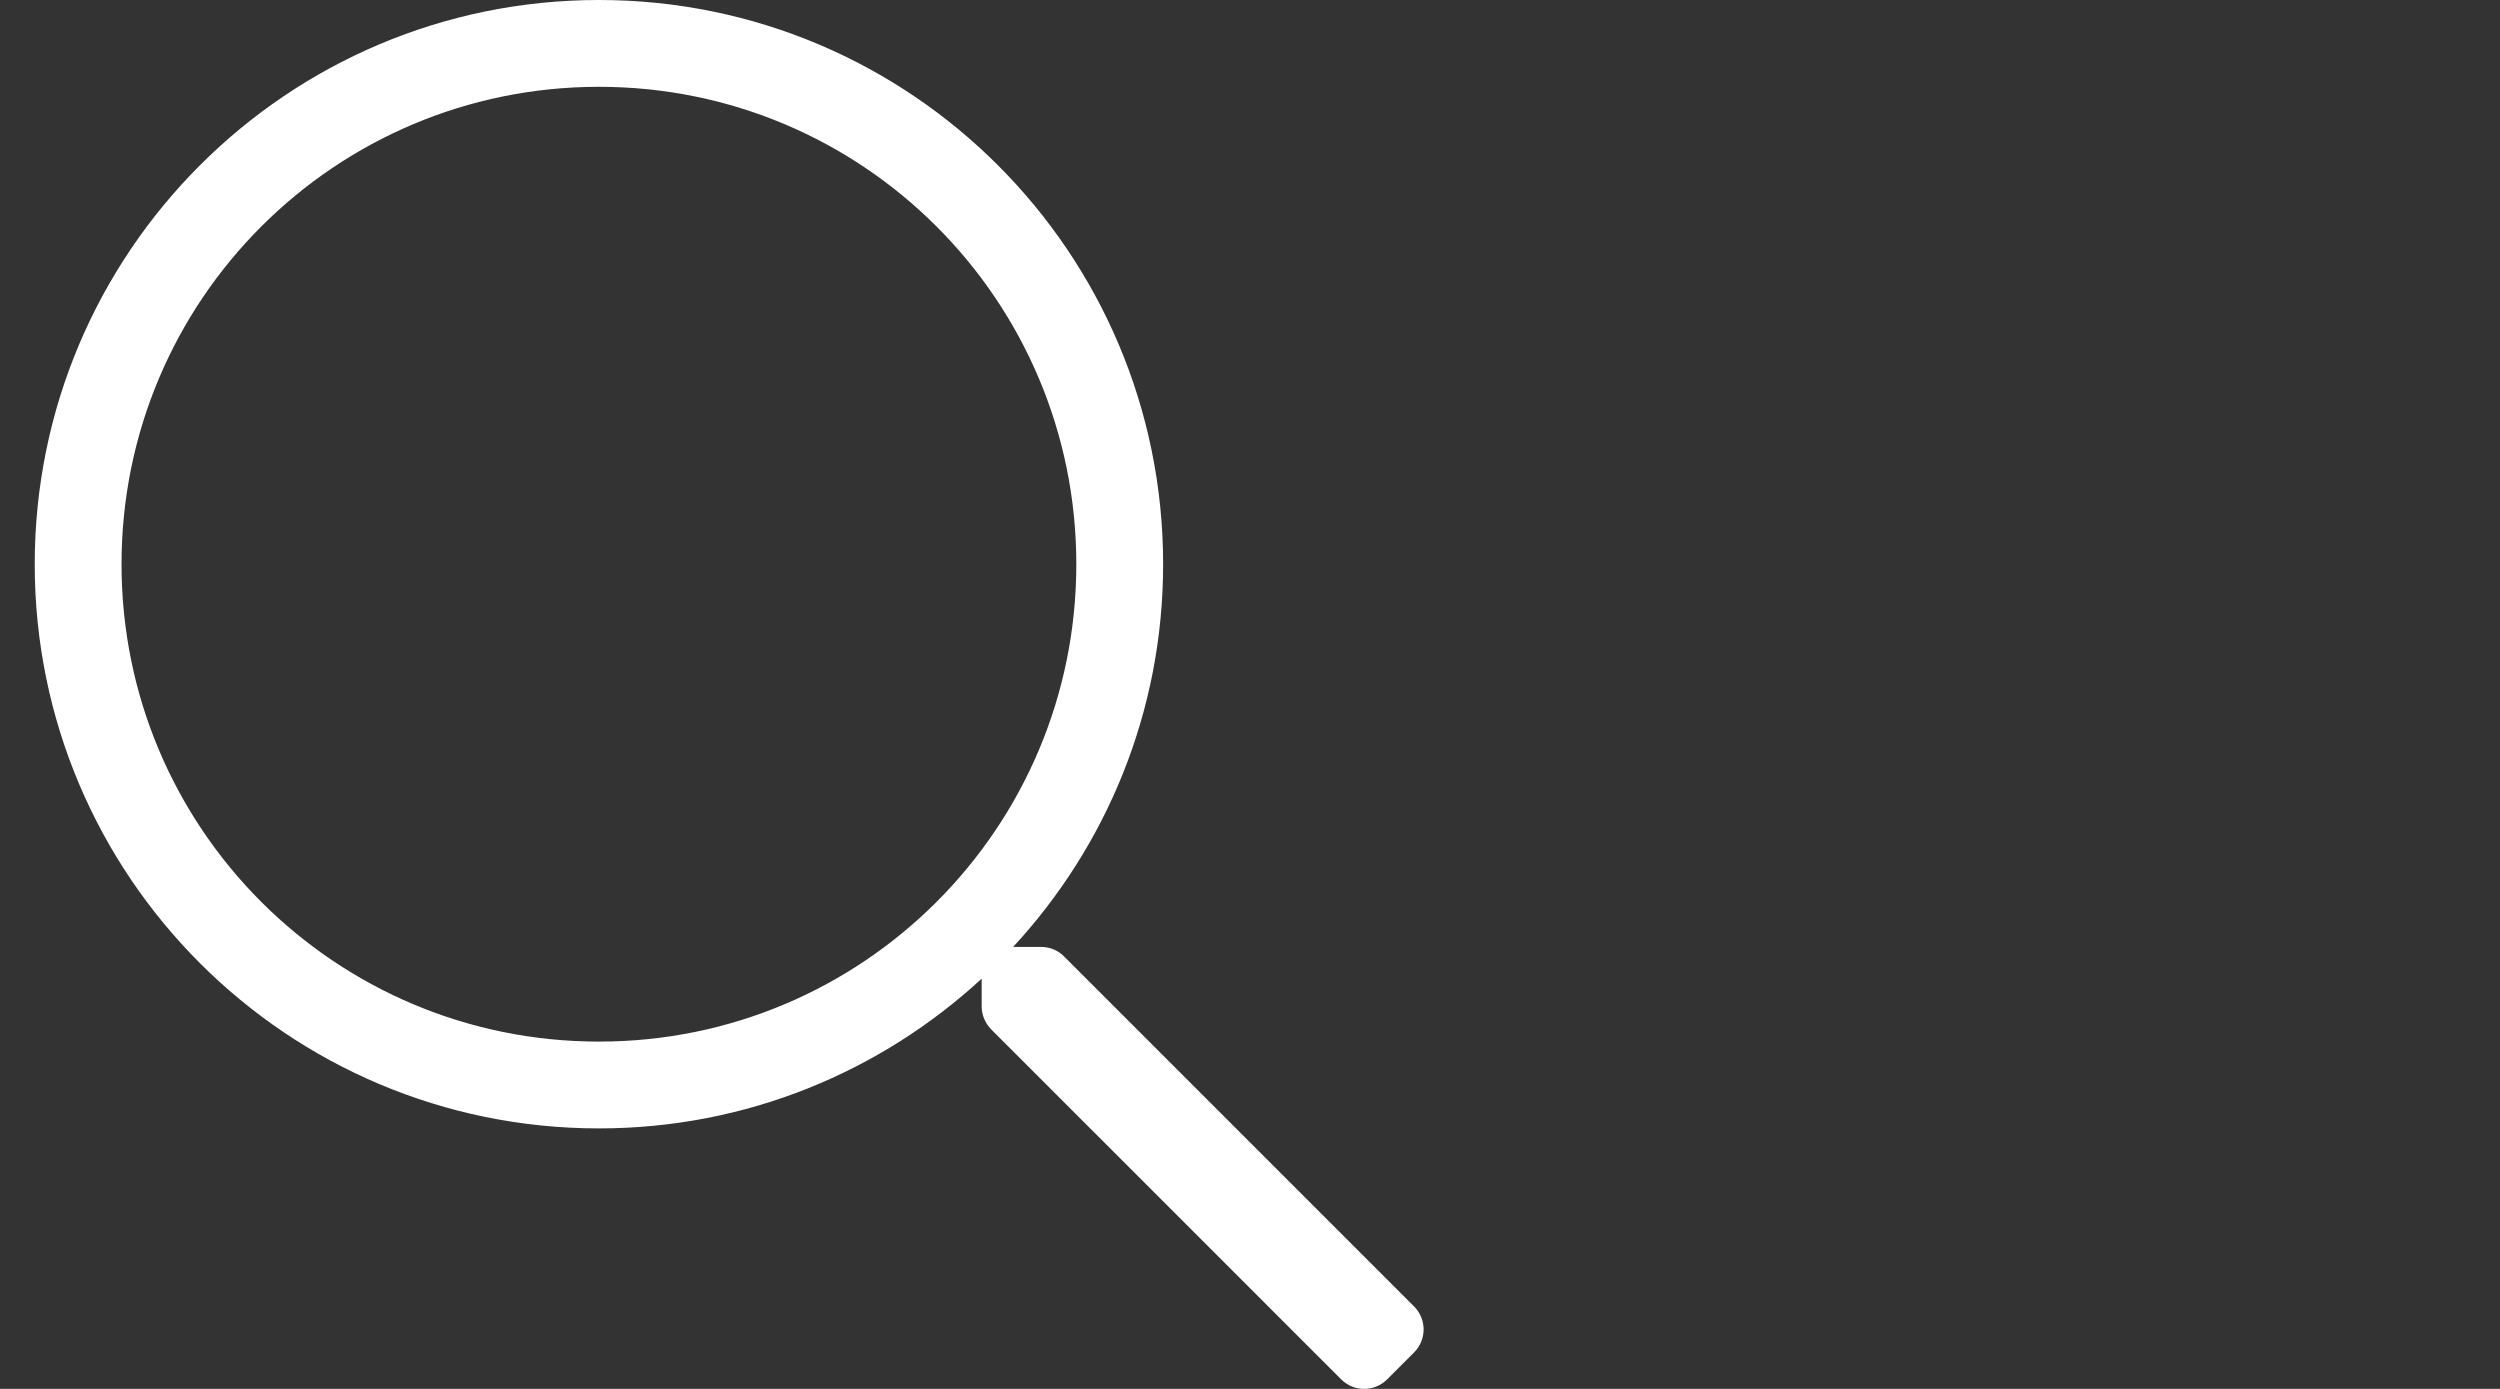 <svg width="36" height="20" viewBox="0 0 36 20" fill="none" xmlns="http://www.w3.org/2000/svg">
<rect x="0" y="0" width="36" height="20" fill="#333333" stroke="none"/>
<path d="M20.362 18.812L15.323 13.773C15.234 13.683 15.117 13.636 14.992 13.636H14.589C15.929 12.187 16.749 10.253 16.749 8.125C16.749 3.637 13.113 0 8.625 0C4.137 0 0.5 3.637 0.5 8.125C0.5 12.613 4.137 16.249 8.625 16.249C10.753 16.249 12.687 15.429 14.136 14.093V14.492C14.136 14.617 14.187 14.734 14.273 14.823L19.312 19.862C19.495 20.046 19.792 20.046 19.976 19.862L20.362 19.476C20.546 19.292 20.546 18.995 20.362 18.812ZM8.625 14.999C4.824 14.999 1.75 11.925 1.75 8.125C1.75 4.324 4.824 1.25 8.625 1.25C12.425 1.25 15.499 4.324 15.499 8.125C15.499 11.925 12.425 14.999 8.625 14.999Z" fill="white"/>
</svg>
